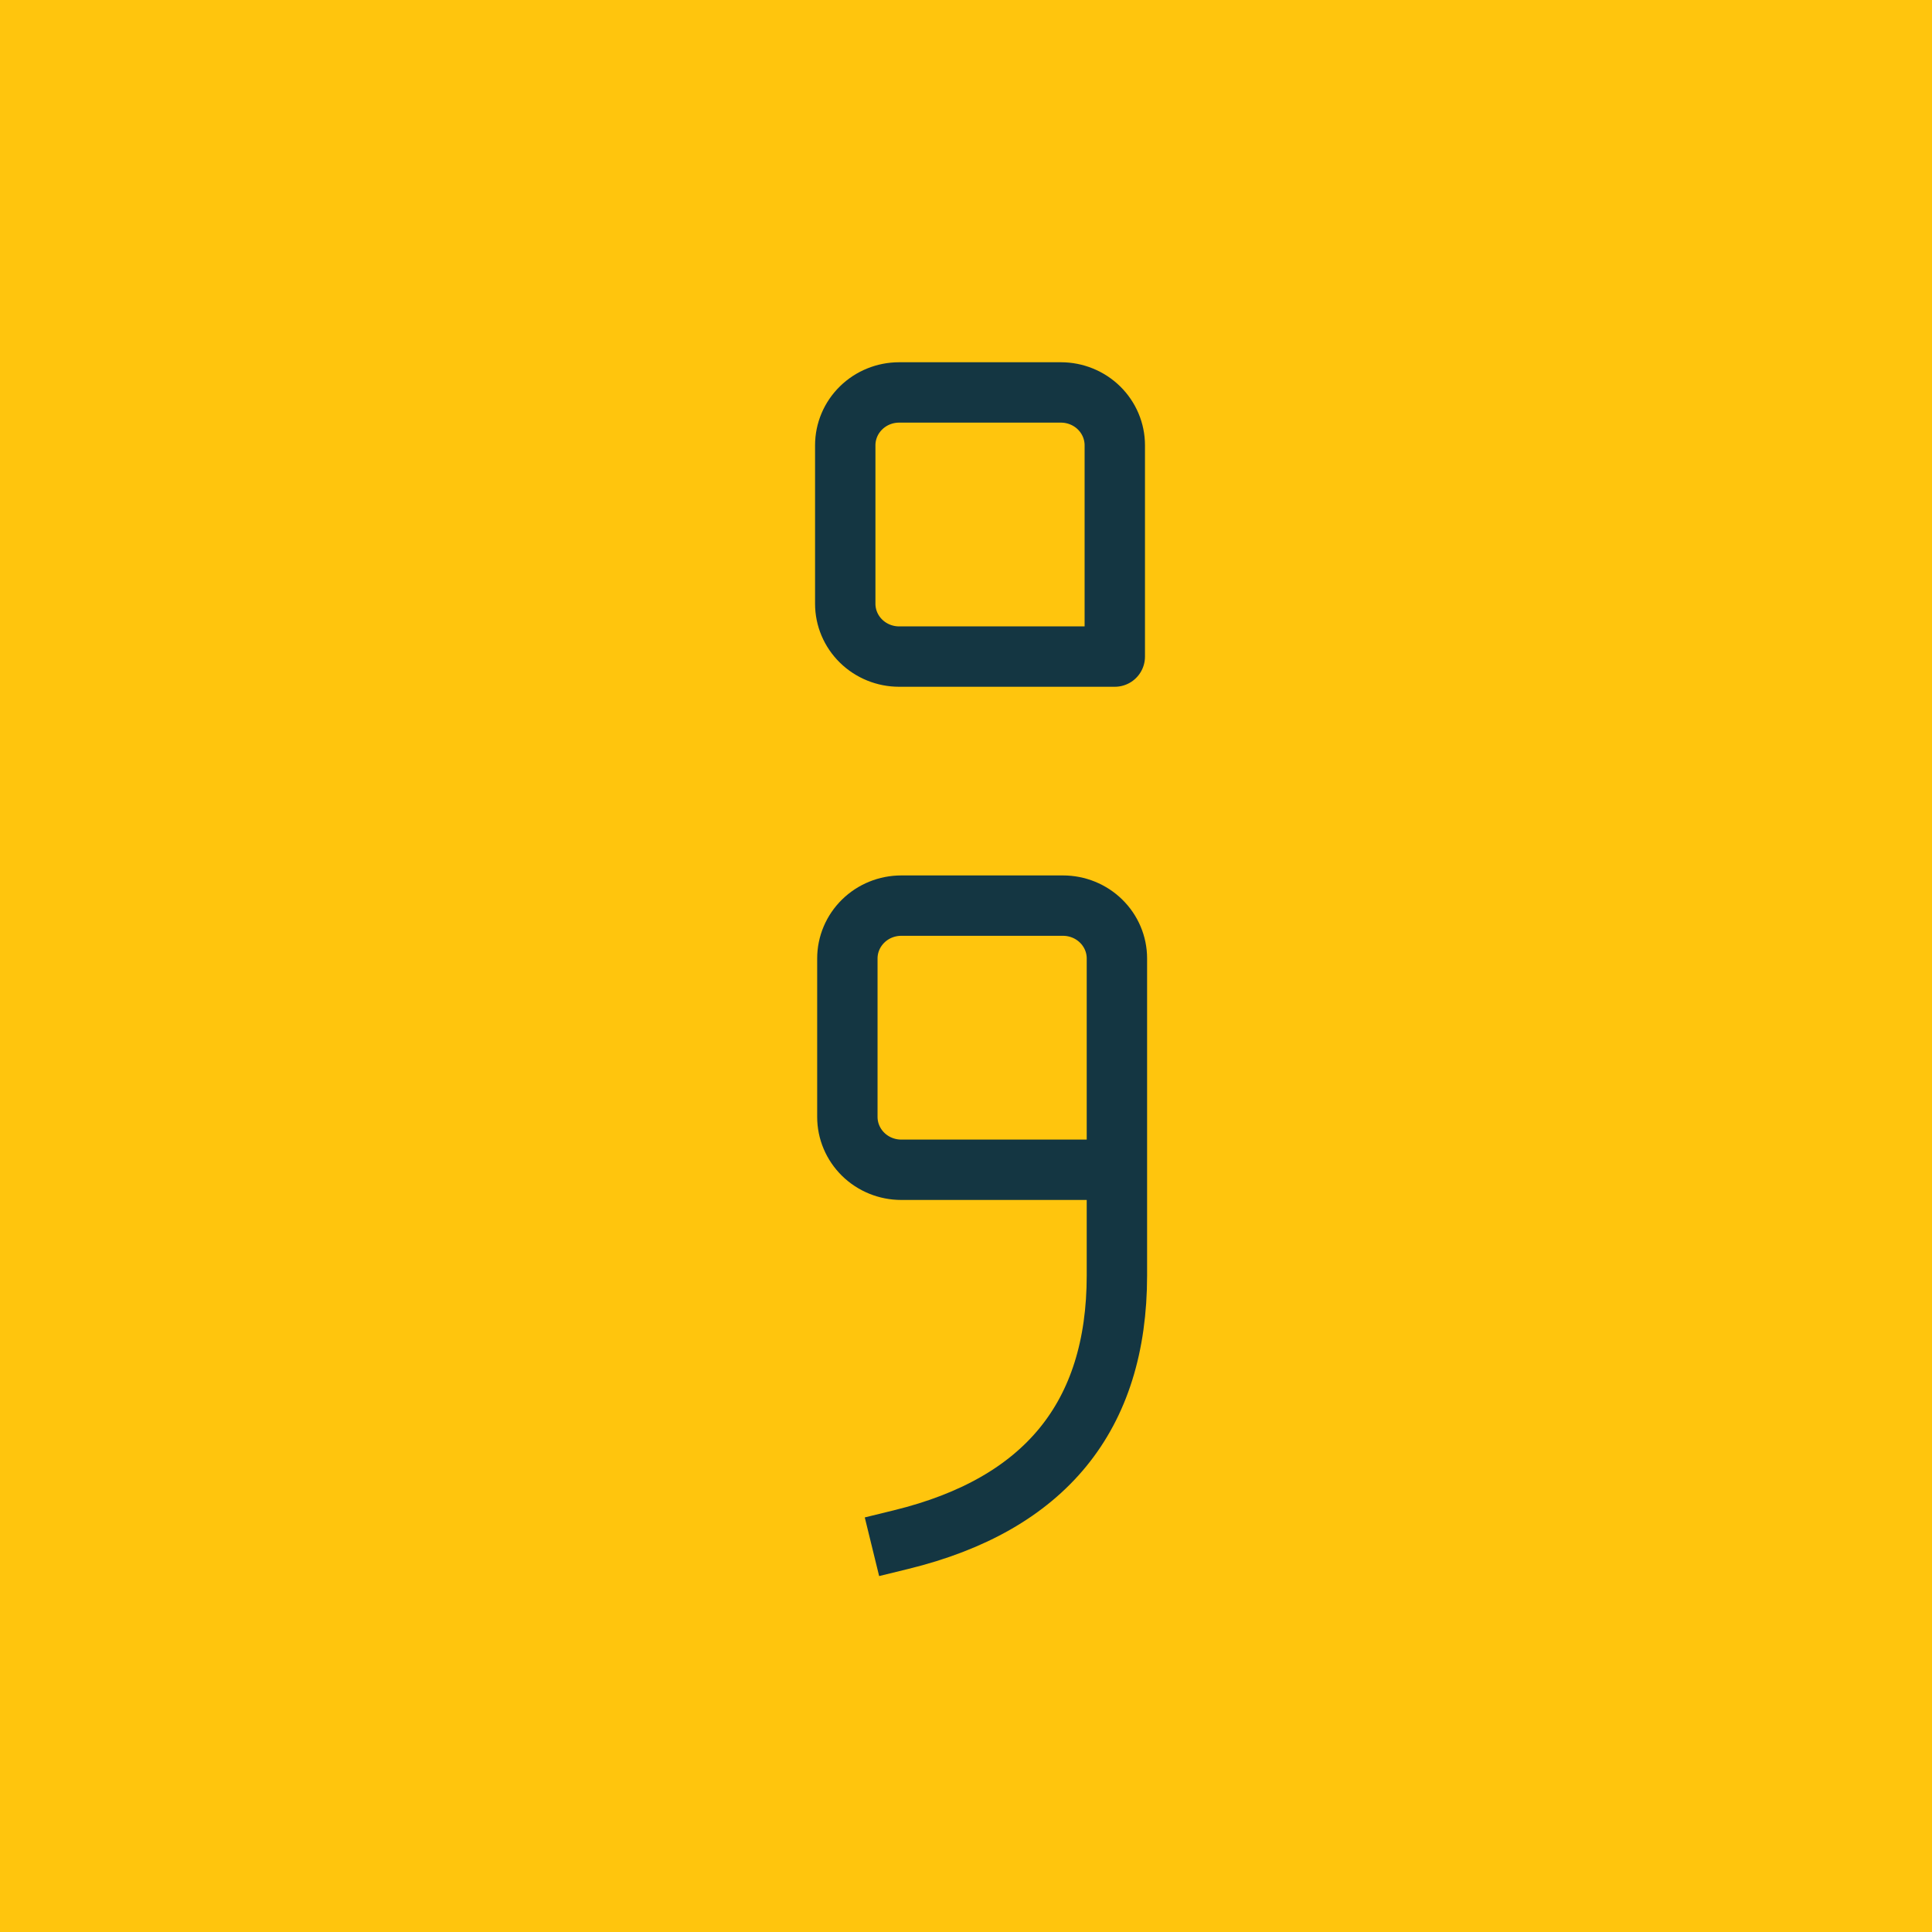 <svg width="64" height="64" viewBox="0 0 64 64" fill="none" xmlns="http://www.w3.org/2000/svg">
<rect width="64" height="64" fill="#FFC50D"/>
<path d="M29.786 21.75H36.929V14.75C36.929 14.286 36.74 13.841 36.406 13.513C36.071 13.184 35.617 13 35.143 13H29.786C29.312 13 28.858 13.184 28.523 13.513C28.188 13.841 28 14.286 28 14.75V20C28 20.464 28.188 20.909 28.523 21.237C28.858 21.566 29.312 21.75 29.786 21.75Z" stroke="#143642" stroke-width="2" stroke-linecap="square" stroke-linejoin="round"/>
<path d="M36.999 38.75H29.856C29.382 38.75 28.928 38.566 28.593 38.237C28.259 37.909 28.07 37.464 28.07 37V31.75C28.07 31.286 28.259 30.841 28.593 30.513C28.928 30.184 29.382 30 29.856 30H35.213C35.687 30 36.141 30.184 36.476 30.513C36.811 30.841 36.999 31.286 36.999 31.75V42.25C36.999 46.917 34.618 49.833 29.856 51" stroke="#143642" stroke-width="2" stroke-linecap="square" stroke-linejoin="round"/>
</svg>

